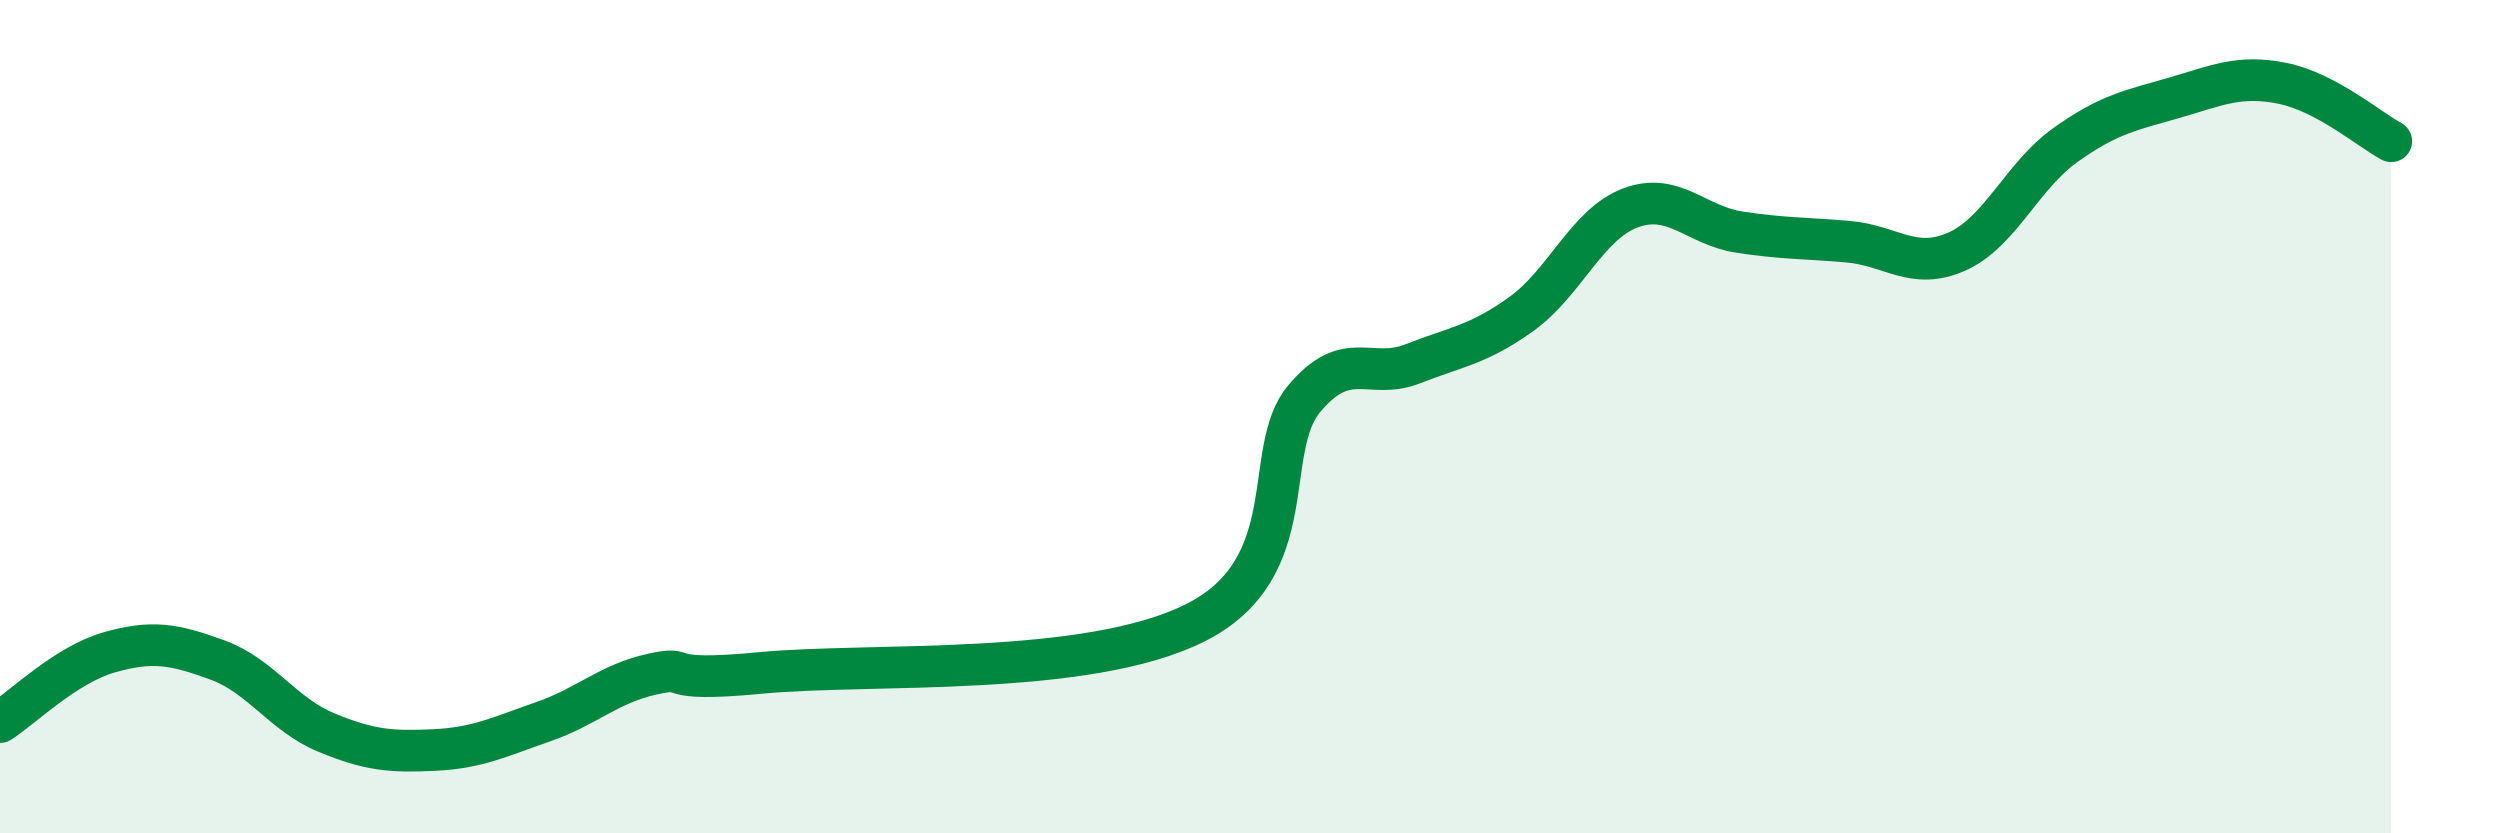 
    <svg width="60" height="20" viewBox="0 0 60 20" xmlns="http://www.w3.org/2000/svg">
      <path
        d="M 0,17.33 C 0.52,17 1.57,15.96 2.61,15.66 C 3.65,15.36 4.18,15.46 5.22,15.84 C 6.26,16.22 6.79,17.15 7.83,17.58 C 8.87,18.01 9.39,18.05 10.43,18 C 11.47,17.95 12,17.68 13.04,17.32 C 14.08,16.96 14.61,16.41 15.65,16.18 C 16.69,15.95 15.65,16.4 18.26,16.15 C 20.87,15.9 26.09,16.26 28.7,14.94 C 31.31,13.62 30.26,10.81 31.3,9.57 C 32.34,8.33 32.87,9.14 33.91,8.73 C 34.95,8.32 35.48,8.28 36.52,7.53 C 37.56,6.78 38.09,5.38 39.13,4.99 C 40.17,4.6 40.7,5.41 41.74,5.57 C 42.78,5.73 43.31,5.71 44.35,5.8 C 45.39,5.89 45.92,6.5 46.96,6.04 C 48,5.58 48.53,4.22 49.57,3.48 C 50.61,2.74 51.13,2.65 52.17,2.35 C 53.21,2.05 53.74,1.79 54.78,2 C 55.82,2.21 56.87,3.11 57.39,3.39L57.39 20L0 20Z"
        fill="#008740"
        opacity="0.1"
        stroke-linecap="round"
        stroke-linejoin="round"
      />
      <path
        d="M 0,17.33 C 0.52,17 1.57,15.96 2.61,15.66 C 3.65,15.36 4.18,15.46 5.22,15.84 C 6.26,16.22 6.79,17.15 7.83,17.58 C 8.87,18.01 9.39,18.05 10.43,18 C 11.47,17.95 12,17.68 13.04,17.32 C 14.08,16.96 14.61,16.41 15.65,16.18 C 16.69,15.95 15.65,16.4 18.26,16.15 C 20.87,15.9 26.09,16.26 28.7,14.94 C 31.31,13.62 30.26,10.81 31.3,9.57 C 32.34,8.33 32.87,9.14 33.91,8.73 C 34.95,8.32 35.48,8.28 36.52,7.53 C 37.56,6.78 38.09,5.38 39.13,4.99 C 40.17,4.6 40.7,5.41 41.74,5.57 C 42.78,5.73 43.31,5.71 44.35,5.8 C 45.39,5.89 45.92,6.5 46.96,6.04 C 48,5.58 48.53,4.22 49.57,3.48 C 50.61,2.74 51.13,2.65 52.17,2.35 C 53.21,2.05 53.74,1.79 54.78,2 C 55.82,2.21 56.87,3.11 57.39,3.39"
        stroke="#008740"
        stroke-width="1"
        fill="none"
        stroke-linecap="round"
        stroke-linejoin="round"
      />
    </svg>
  
